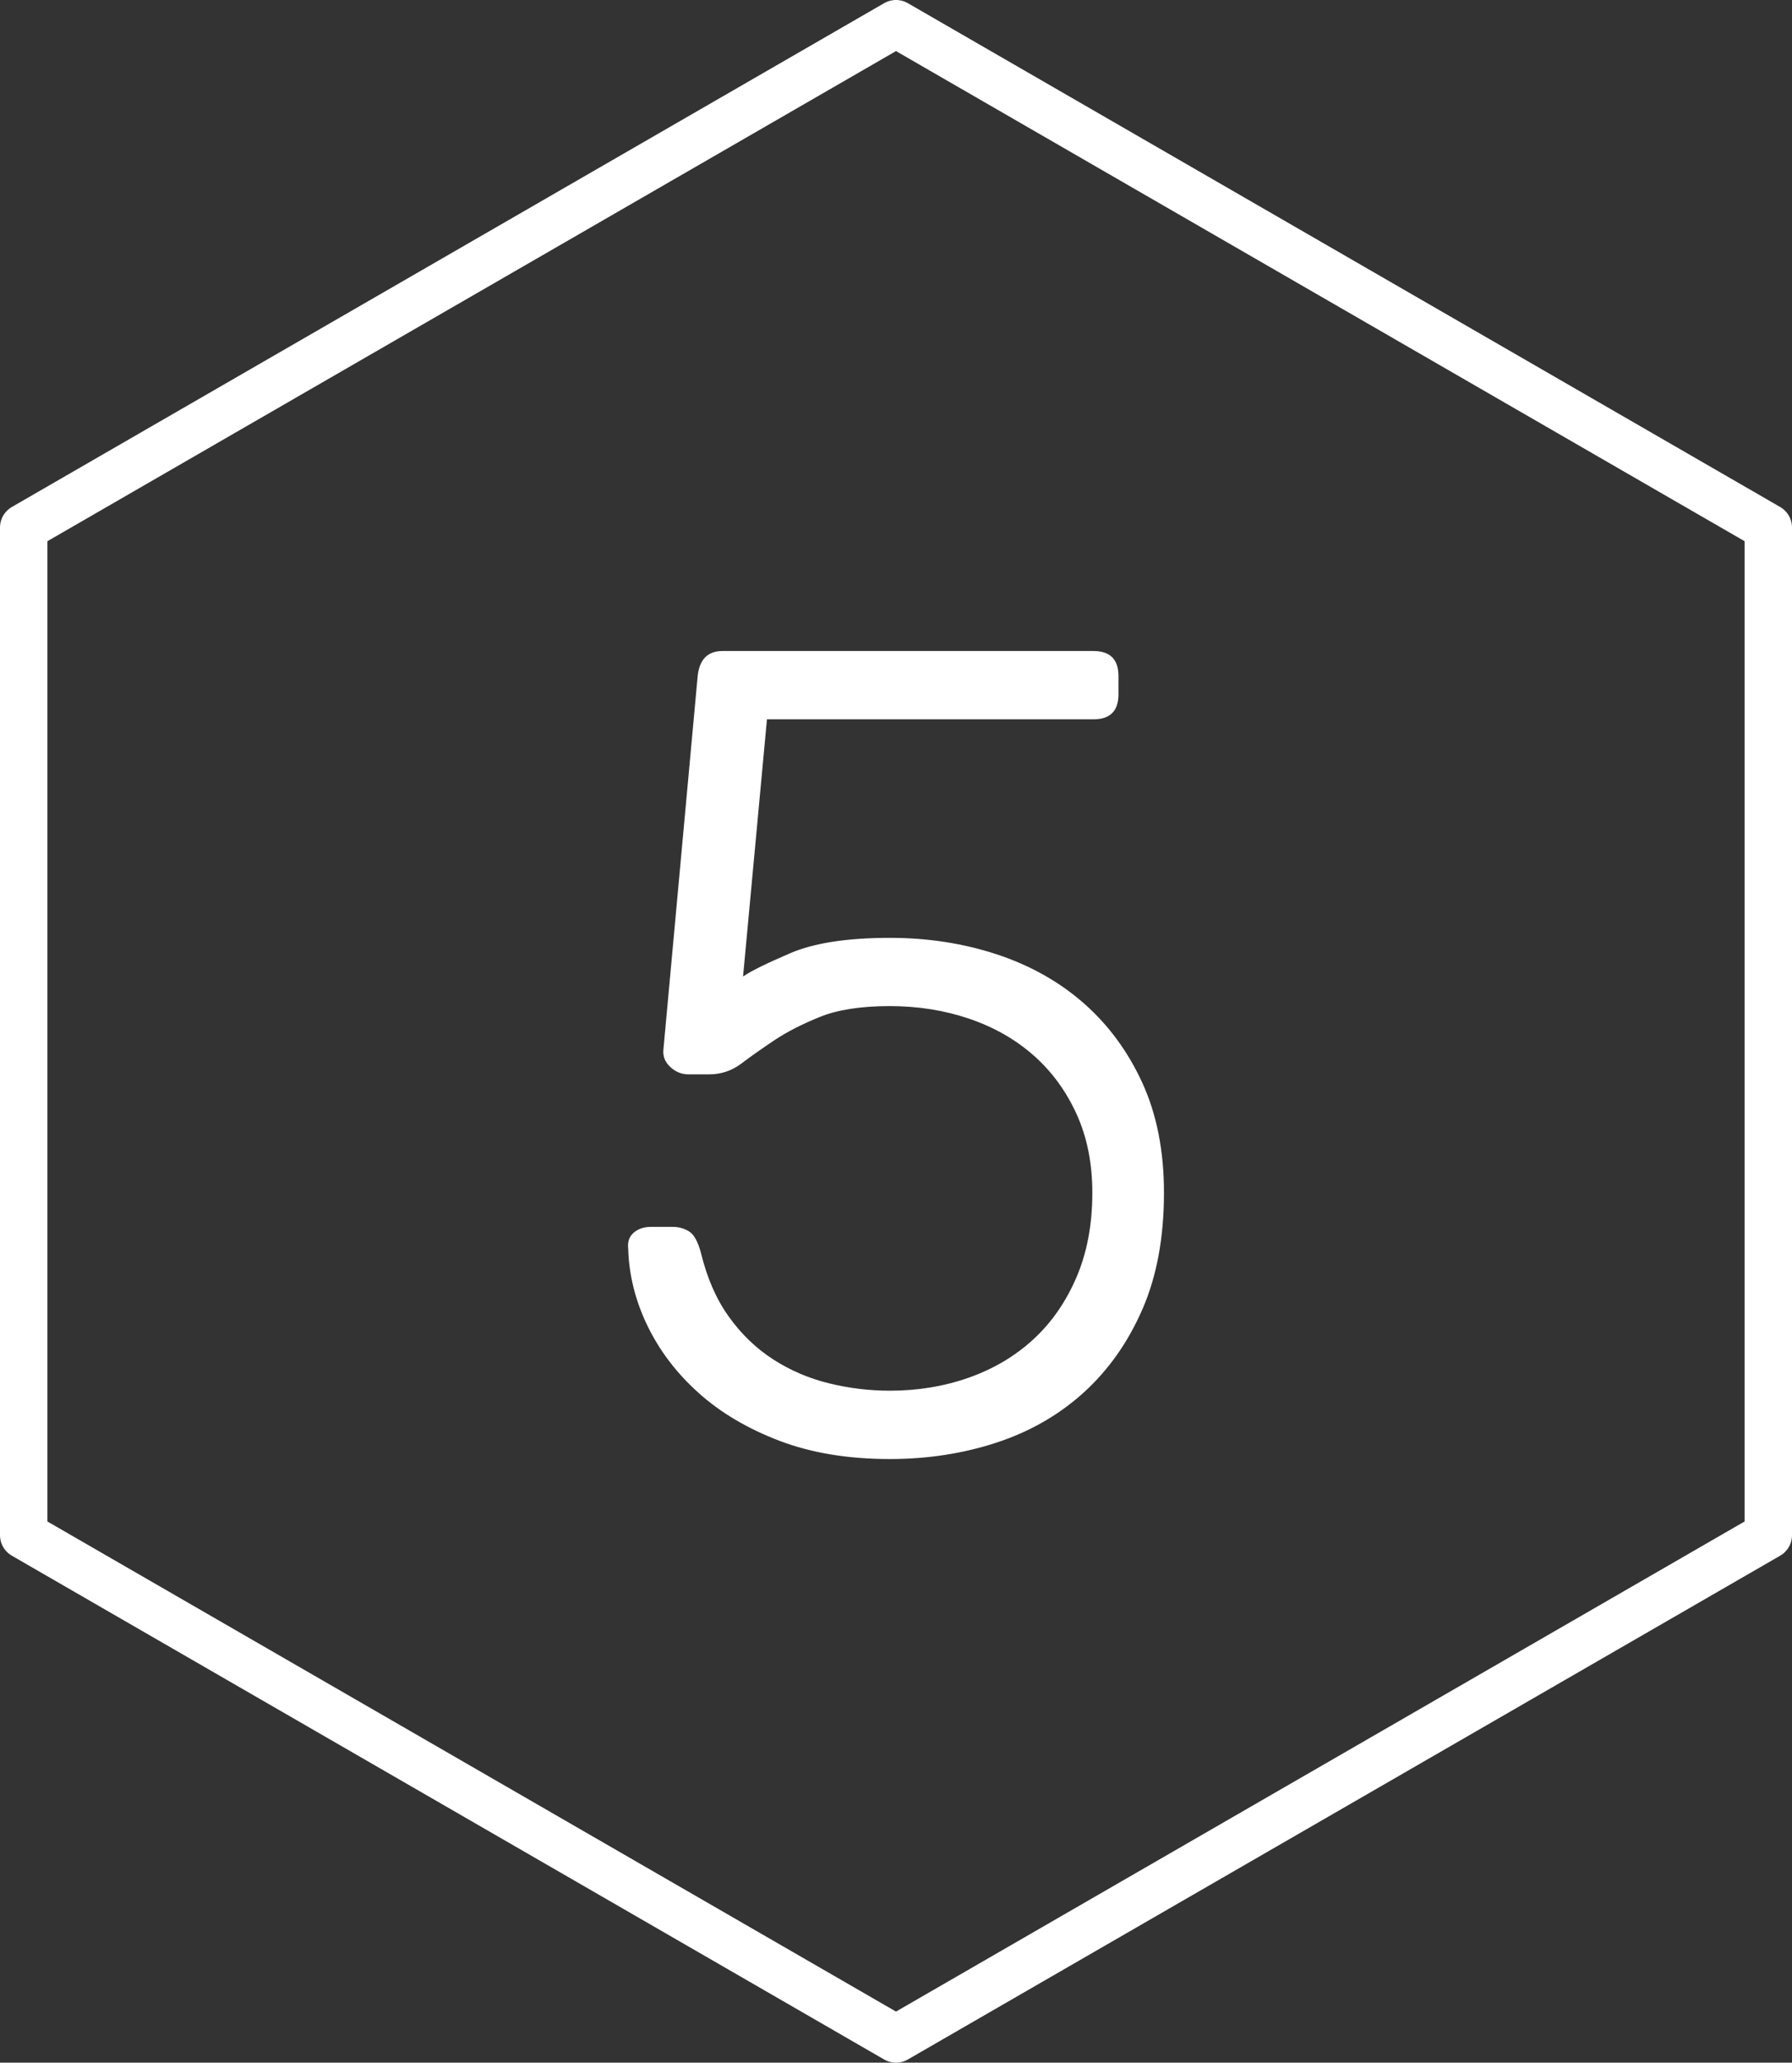<?xml version="1.0" encoding="utf-8"?>
<!-- Generator: Adobe Illustrator 16.0.4, SVG Export Plug-In . SVG Version: 6.00 Build 0)  -->
<!DOCTYPE svg PUBLIC "-//W3C//DTD SVG 1.1//EN" "http://www.w3.org/Graphics/SVG/1.1/DTD/svg11.dtd">
<svg version="1.1" id="Layer_1" xmlns="http://www.w3.org/2000/svg" xmlns:xlink="http://www.w3.org/1999/xlink" x="0px" y="0px"
	 width="75.612px" height="87px" viewBox="1087.375 473.771 75.612 87" enable-background="new 1087.375 473.771 75.612 87"
	 xml:space="preserve">
<rect x="1087.375" y="473.771" width="75.612" height="87" fill="#333333" stroke="none"/>
<g>
	
		<polygon fill="none" stroke="#FFFFFF" stroke-width="2" stroke-linecap="round" stroke-linejoin="round" stroke-miterlimit="10" points="
		1161.987,538.522 1125.181,559.771 1088.375,538.522 1088.375,496.021 1125.181,474.771 1161.987,496.021 	"/>
	<g>
		<path fill="#FFFFFF" d="M1133.465,524.079c0-1.248-0.225-2.359-0.673-3.336c-0.448-0.976-1.056-1.8-1.823-2.472
			c-0.769-0.673-1.673-1.184-2.712-1.536c-1.041-0.352-2.153-0.528-3.336-0.528c-1.217,0-2.201,0.152-2.952,0.456
			c-0.753,0.305-1.393,0.632-1.92,0.984c-0.528,0.353-0.992,0.68-1.393,0.983c-0.4,0.305-0.856,0.456-1.368,0.456h-0.863
			c-0.288,0-0.545-0.104-0.769-0.312s-0.32-0.456-0.288-0.744l1.44-15.696c0.063-0.735,0.415-1.104,1.056-1.104h15.648
			c0.703,0,1.056,0.353,1.056,1.056v0.768c0,0.705-0.353,1.057-1.056,1.057h-13.776l-1.008,10.848
			c0.319-0.224,0.984-0.552,1.992-0.984c1.008-0.432,2.407-0.647,4.2-0.647c1.6,0,3.104,0.232,4.512,0.696
			c1.407,0.464,2.632,1.151,3.672,2.063c1.039,0.912,1.863,2.032,2.472,3.36c0.607,1.328,0.912,2.872,0.912,4.632
			c0,1.889-0.305,3.528-0.912,4.92c-0.608,1.392-1.433,2.561-2.472,3.504c-1.04,0.944-2.265,1.648-3.672,2.112
			c-1.408,0.463-2.912,0.696-4.512,0.696c-1.761,0-3.312-0.257-4.656-0.769s-2.48-1.184-3.408-2.016
			c-0.929-0.832-1.648-1.776-2.16-2.832c-0.512-1.057-0.784-2.144-0.815-3.265c-0.032-0.288,0.048-0.511,0.239-0.672
			c0.192-0.159,0.433-0.239,0.721-0.239h0.912c0.255,0,0.487,0.064,0.695,0.191c0.208,0.128,0.376,0.432,0.504,0.912
			c0.256,1.056,0.648,1.952,1.177,2.688c0.527,0.736,1.151,1.336,1.871,1.8c0.721,0.464,1.504,0.8,2.353,1.008
			c0.848,0.208,1.704,0.312,2.568,0.312c1.183,0,2.295-0.184,3.336-0.552c1.039-0.367,1.943-0.903,2.712-1.607
			c0.768-0.704,1.375-1.576,1.823-2.616S1133.465,525.423,1133.465,524.079z"/>
	</g>
</g>
</svg>
